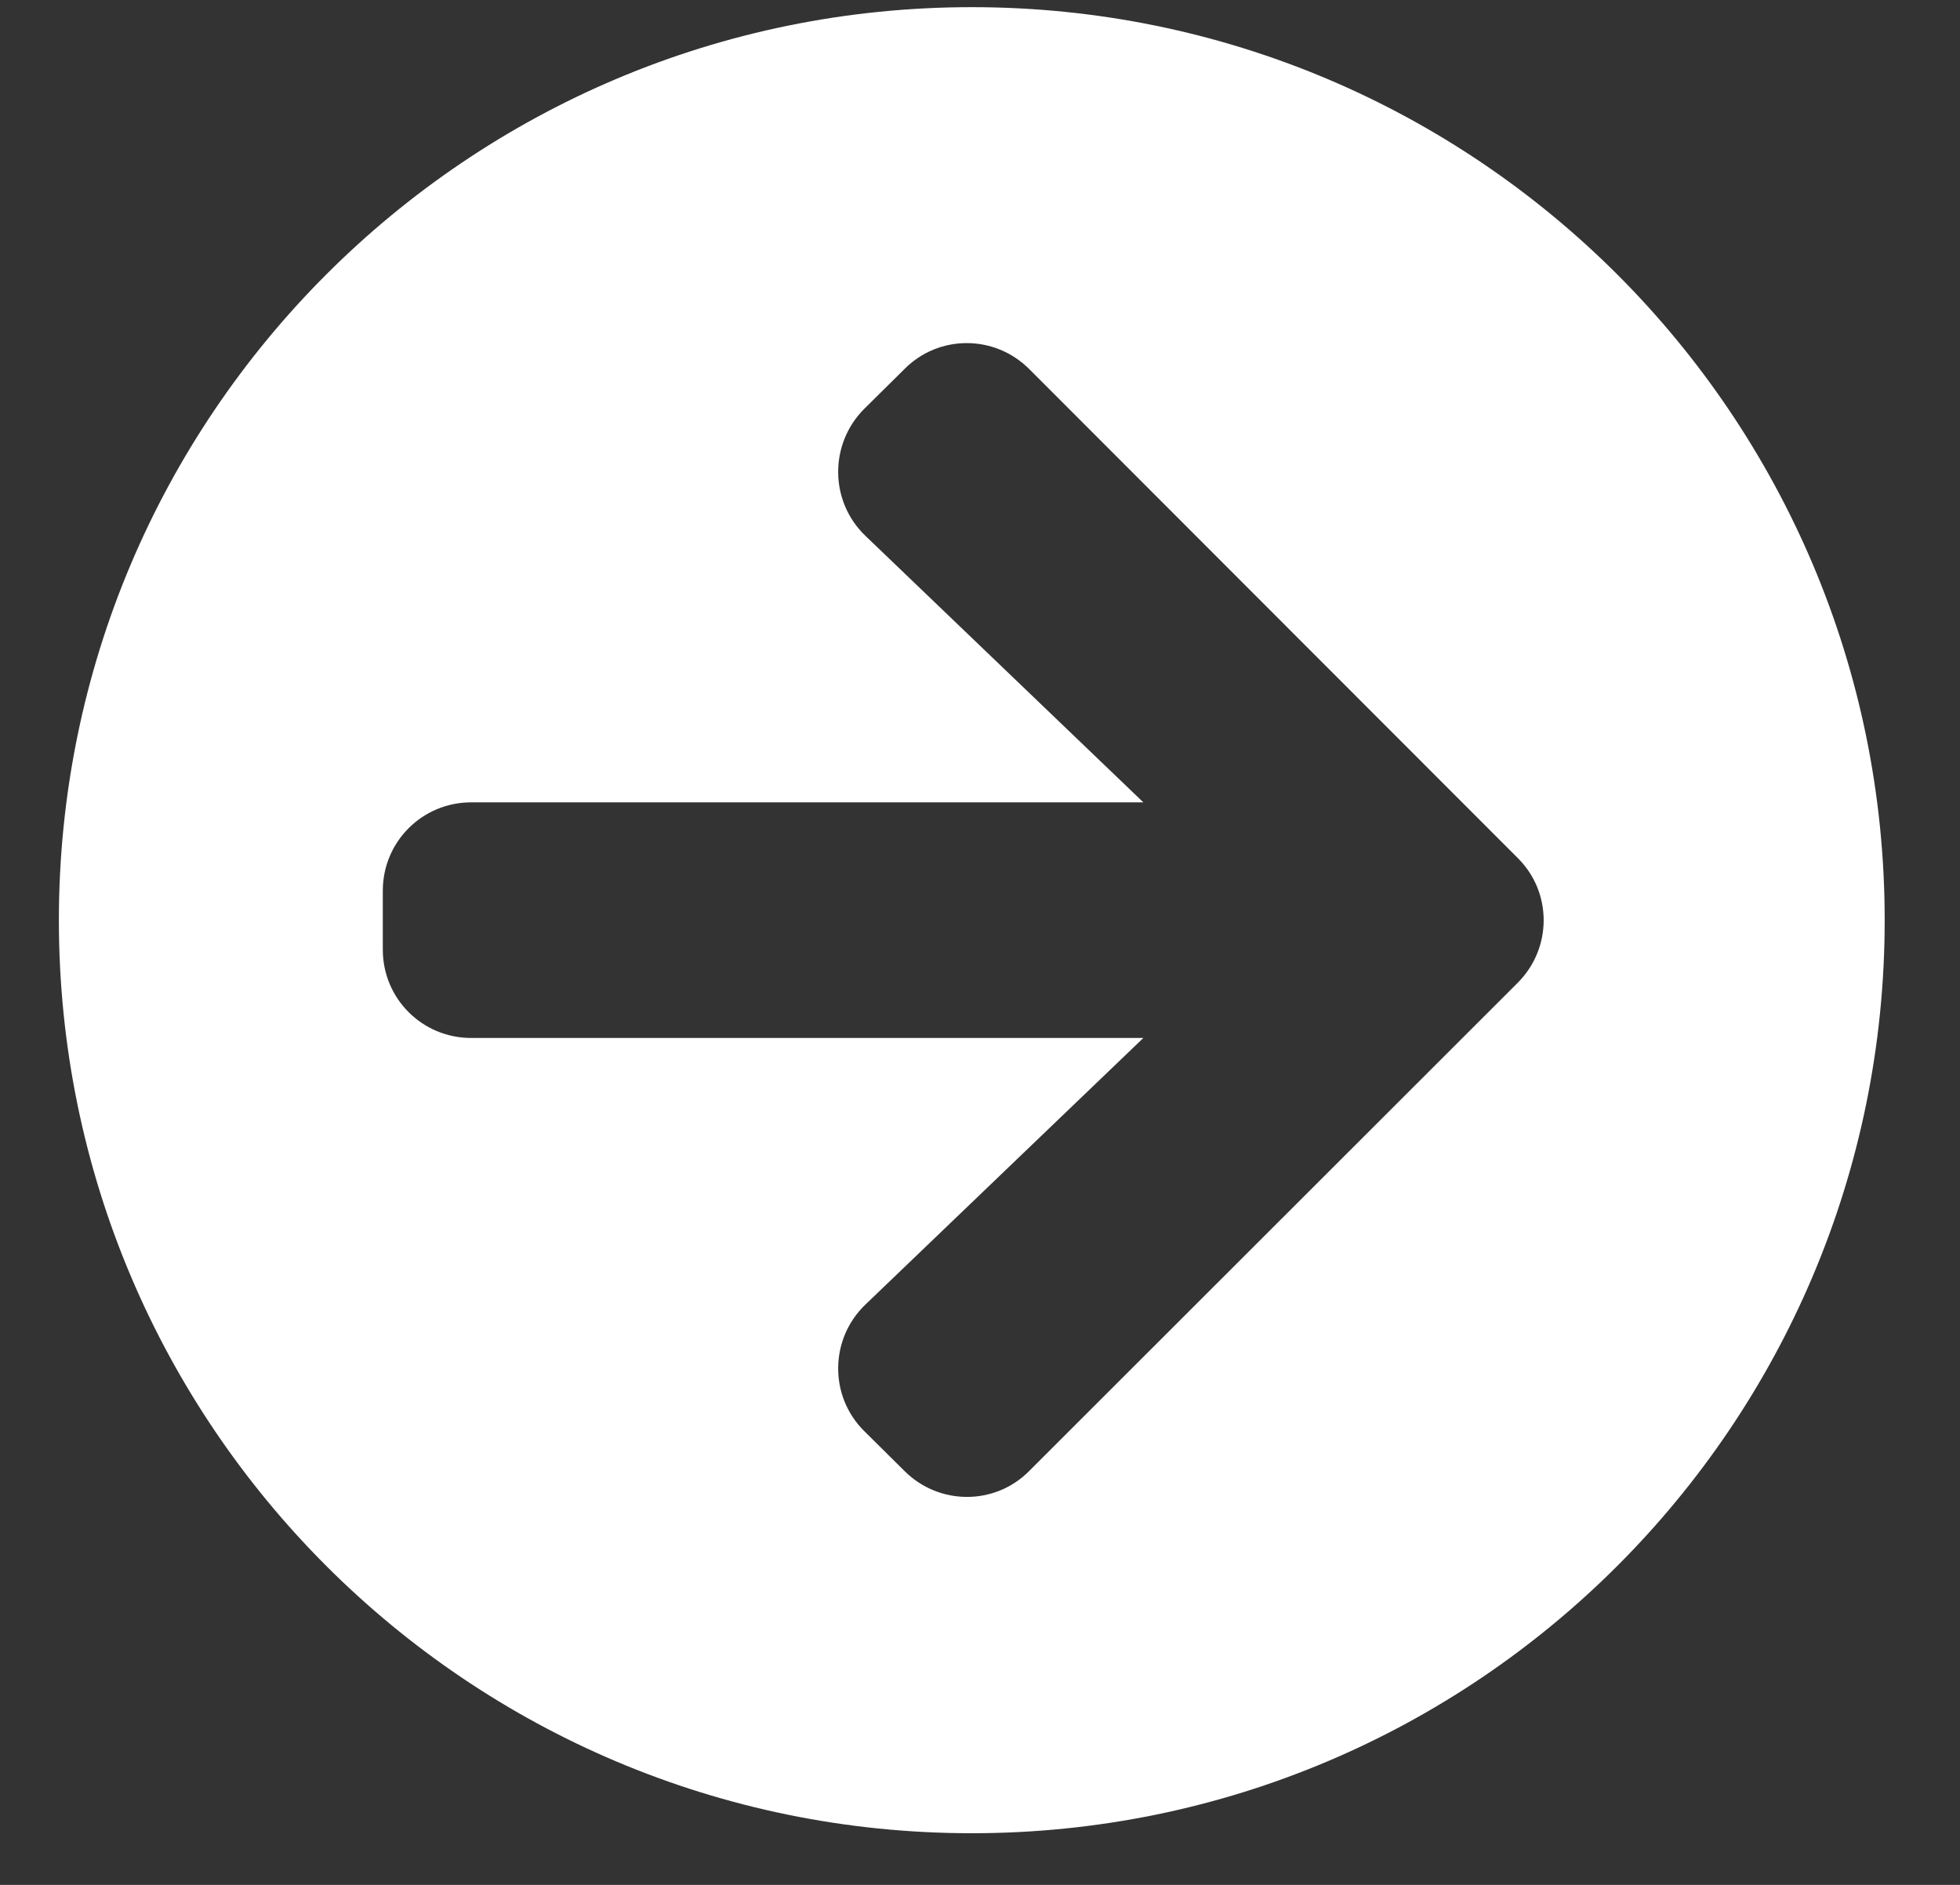 <svg width="26" height="25" viewBox="0 0 26 25" fill="none" xmlns="http://www.w3.org/2000/svg">
<rect x="0" y="0" width="26" height="25" fill="#333333" stroke="none"/>
<path d="M12.891 0.095C19.581 0.095 25.001 5.515 25.001 12.205C25.001 18.895 19.581 24.315 12.891 24.315C6.201 24.315 0.781 18.895 0.781 12.205C0.781 5.515 6.201 0.095 12.891 0.095ZM11.48 7.107L15.167 10.642H6.25C5.601 10.642 5.078 11.165 5.078 11.814V12.595C5.078 13.245 5.601 13.767 6.25 13.767H15.167L11.48 17.303C11.006 17.757 10.997 18.514 11.46 18.977L11.998 19.51C12.457 19.969 13.199 19.969 13.653 19.51L20.133 13.035C20.592 12.576 20.592 11.834 20.133 11.38L13.653 4.895C13.194 4.436 12.452 4.436 11.998 4.895L11.46 5.427C10.997 5.896 11.006 6.653 11.48 7.107Z" fill="white"/>
</svg>
